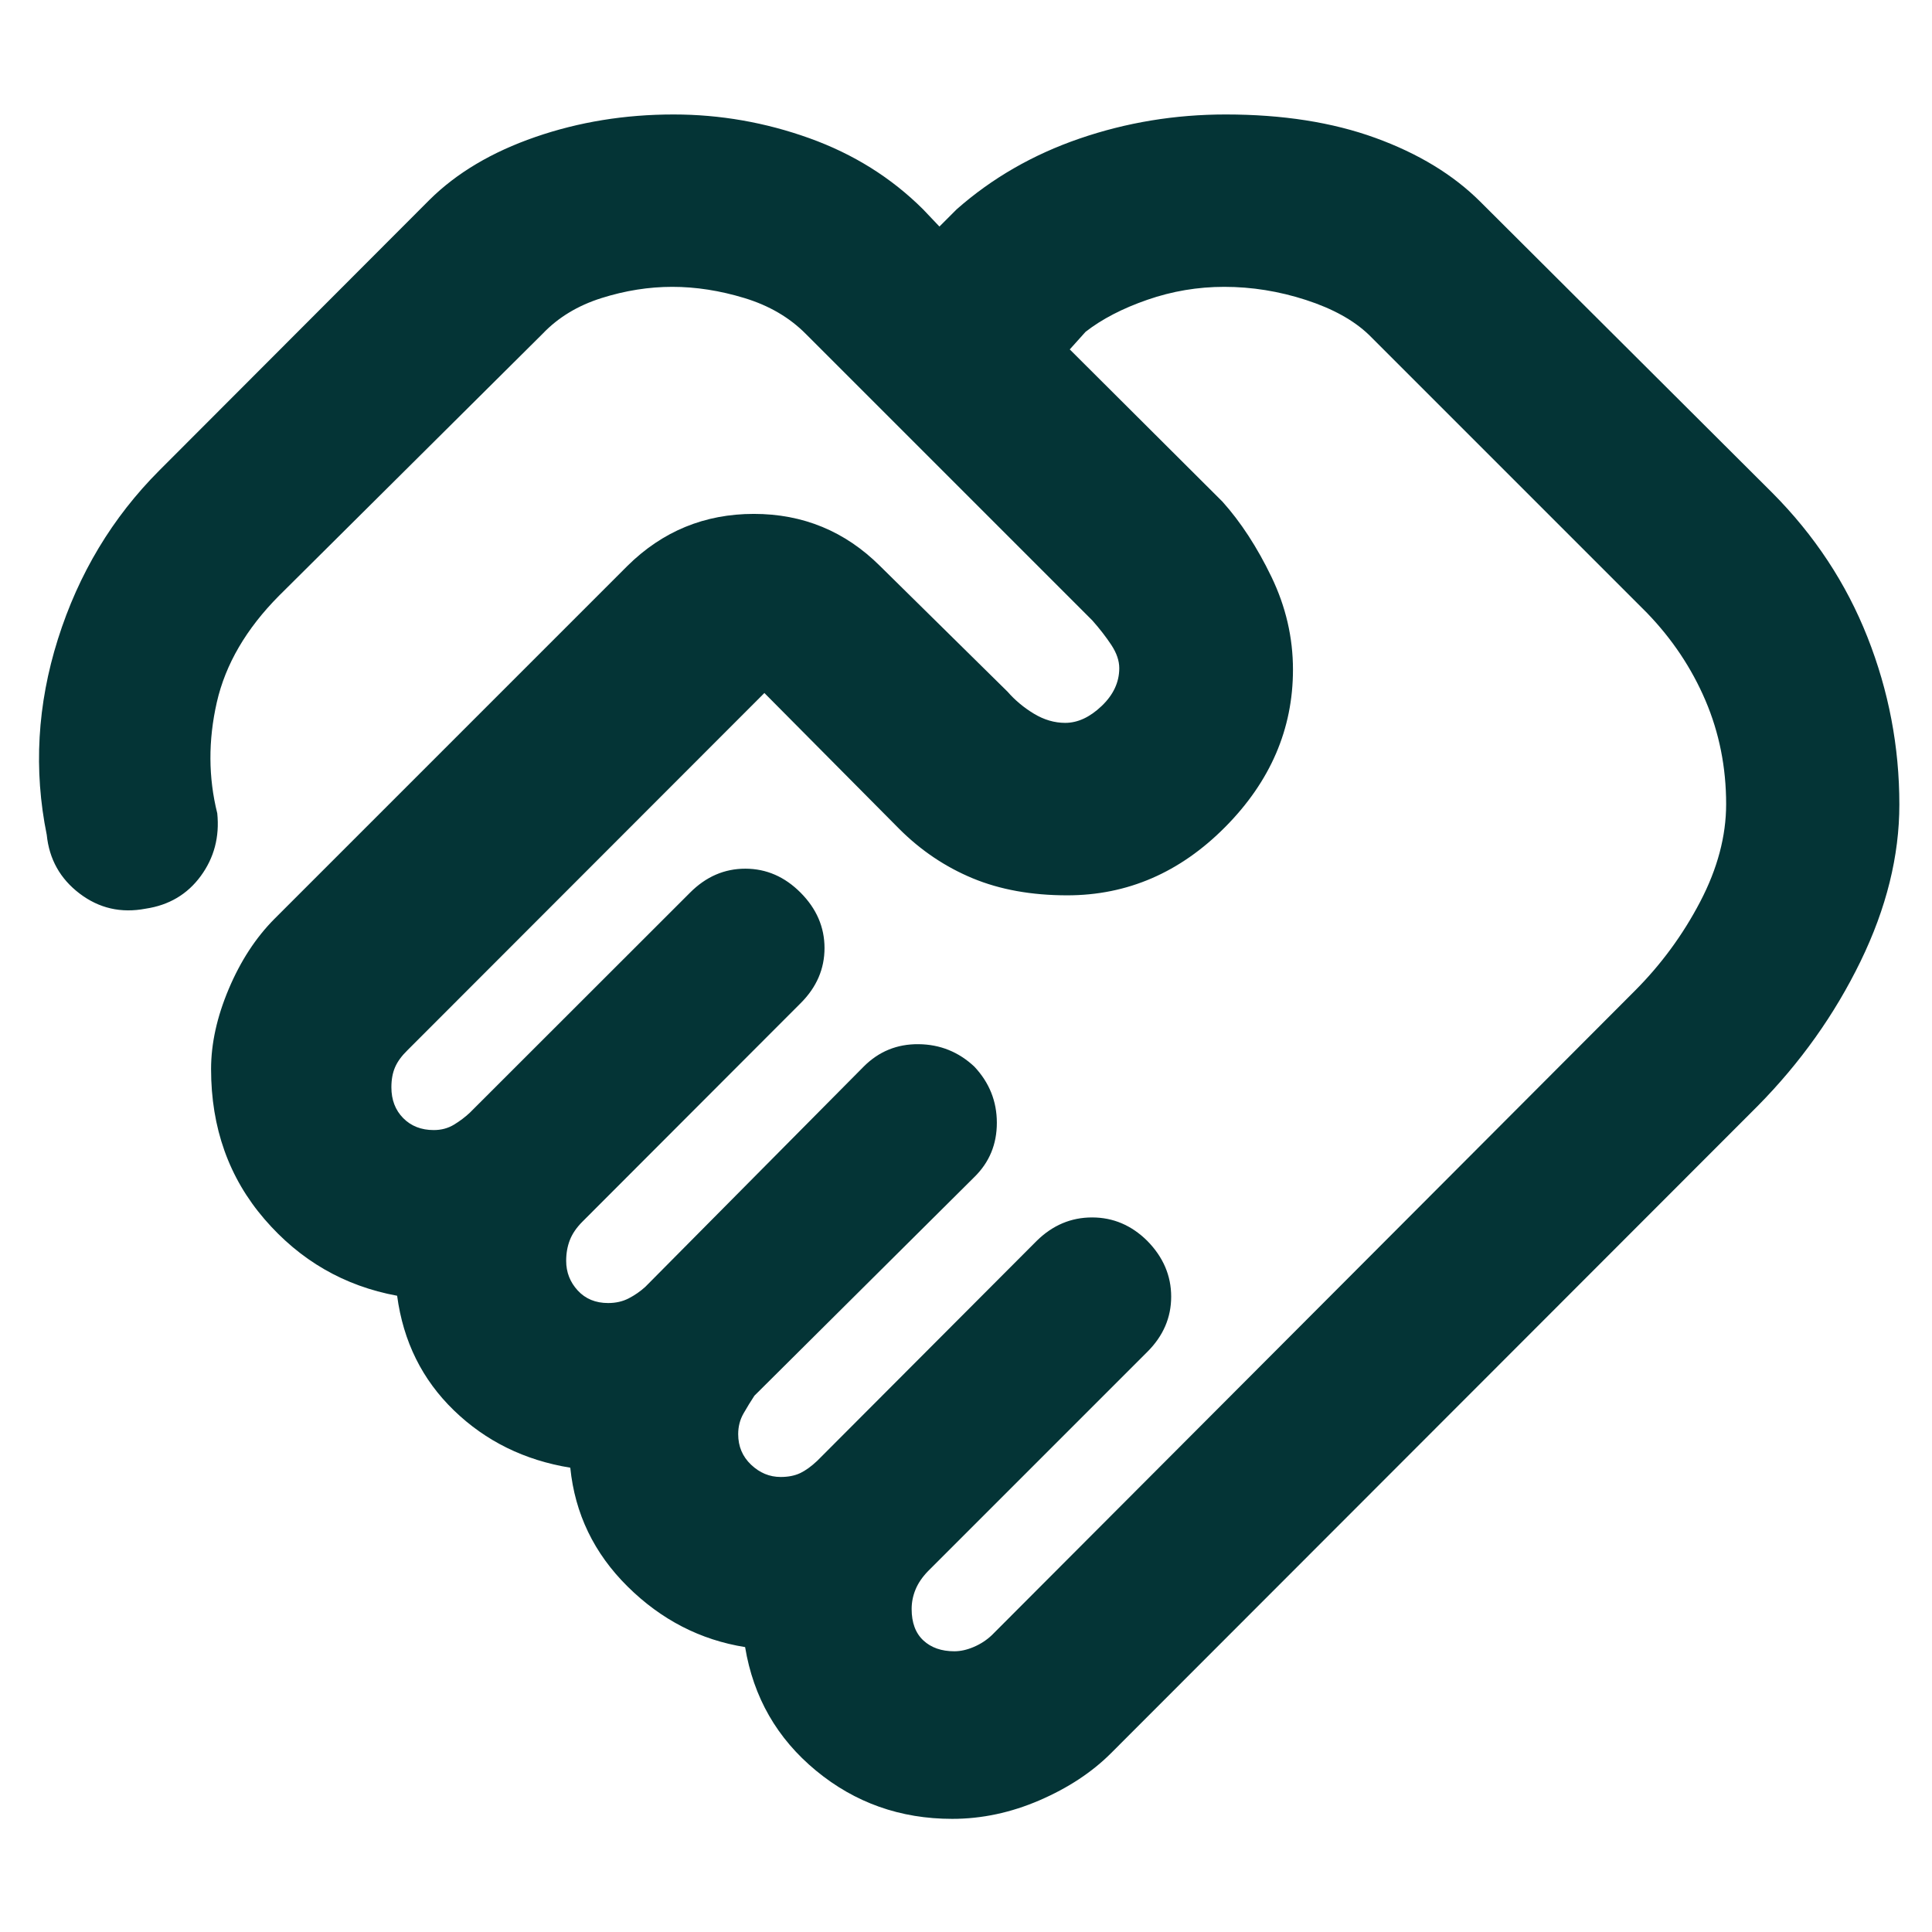 <svg xmlns="http://www.w3.org/2000/svg" height="40px" viewBox="0 -960 960 960" width="40px" fill="#043436"><path d="M474.22-139.49q4.62 0 9.68-2.17t8.93-5.83l319.45-320.12q19.64-19.65 32.54-44.33 12.89-24.68 12.89-48.48 0-27.45-10.28-51.53-10.28-24.07-29.06-43.51l-138.1-138.11q-11.32-10.89-31.38-17.39-20.06-6.51-40.58-6.51-19.67 0-38.2 6.43-18.52 6.42-30.7 15.92l-7.85 8.74 75.83 75.6q13.7 15.26 24.39 37.42 10.69 22.17 10.69 46.08 0 44.28-33.68 78.22-33.67 33.94-78.49 33.94-26.61 0-47-8.47t-36.46-24.53l-67.02-67.53-177.39 177.54q-4.29 4.18-6.12 8.4-1.83 4.21-1.83 9.98 0 9.38 5.87 15.31 5.87 5.94 15.18 5.94 5.61 0 10.01-2.66 4.41-2.67 7.95-6l109.37-109.29q11.9-11.95 27.52-11.93 15.61.02 27.45 11.93 11.87 11.95 11.87 27.51 0 15.56-11.85 27.38l-108.47 108.6q-4.38 4.4-6.21 9.09-1.84 4.69-1.84 10.35 0 8.49 5.74 14.73t15.12 6.24q5.72 0 10.24-2.34 4.52-2.35 8.21-5.7L429.15-430q11.24-11.29 27.23-11.15 15.99.14 27.74 11.12 11.21 11.92 11.21 27.94 0 16.02-11.19 26.97L374.86-266.48q-2.72 4.13-5.39 8.79-2.67 4.65-2.67 10.31 0 9.13 6.42 15.2 6.41 6.08 14.69 6.08 5.64 0 9.68-1.91 4.03-1.92 8.47-6.1l109.09-109.33q11.82-11.62 27.49-11.62 15.68 0 27.43 11.64 11.88 12.08 11.88 27.71t-11.86 27.45L461.04-179.21q-4.22 4.38-6.13 9.06-1.92 4.68-1.92 9.65 0 10.2 5.81 15.61 5.8 5.4 15.42 5.4Zm-1.07 83.27q-38.66 0-67.69-23.97t-35.22-61.38q-33.36-5.32-58.38-30.08-25.03-24.76-28.49-59.06-34.15-5.56-57.82-28.47t-28.22-56.97q-39.34-7.23-65.89-38.04-26.56-30.82-26.56-74.59 0-19.03 8.79-39.83 8.78-20.8 22.69-34.8L311.75-678.8q26.16-25.85 62.82-25.85t62.67 25.85l63.39 62.48q5.59 6.41 13.13 10.96 7.55 4.55 15.54 4.55 9.3 0 18.08-8.36 8.78-8.35 8.78-18.83 0-5.51-3.91-11.47-3.92-5.95-9.44-12.2L400.4-794.08q-12.13-12.23-30.46-17.81-18.33-5.58-35.89-5.58-17.49 0-35.17 5.58-17.67 5.58-29.23 17.71L138.68-664.02q-24.49 24.65-30.95 53.01-6.45 28.37.23 55.15 1.77 17.56-8.22 31.18-9.99 13.61-27.39 16.2-18.31 3.49-32.79-7.52-14.49-11.02-16.33-29.16-9.85-48.47 5.55-97.27 15.41-48.79 50.41-83.83l134.24-134.45q20.19-20.02 52.56-31.21 32.37-11.2 68.72-11.2 34.59 0 67.46 11.79 32.88 11.79 56.55 35.39l8.08 8.51 8.5-8.51q26.38-23.28 61.2-35.23 34.81-11.95 72.55-11.95 42.31 0 74.36 11.64 32.04 11.64 52.14 31.71l145.09 144.64q31.46 31.62 47.3 71.74 15.84 40.12 15.84 83.17 0 38.28-19.29 77.93-19.3 39.65-51.15 71.9L552.07-88.86q-14.21 14.21-35.56 23.43-21.35 9.21-43.36 9.21ZM347.04-642.54Z"/></svg>